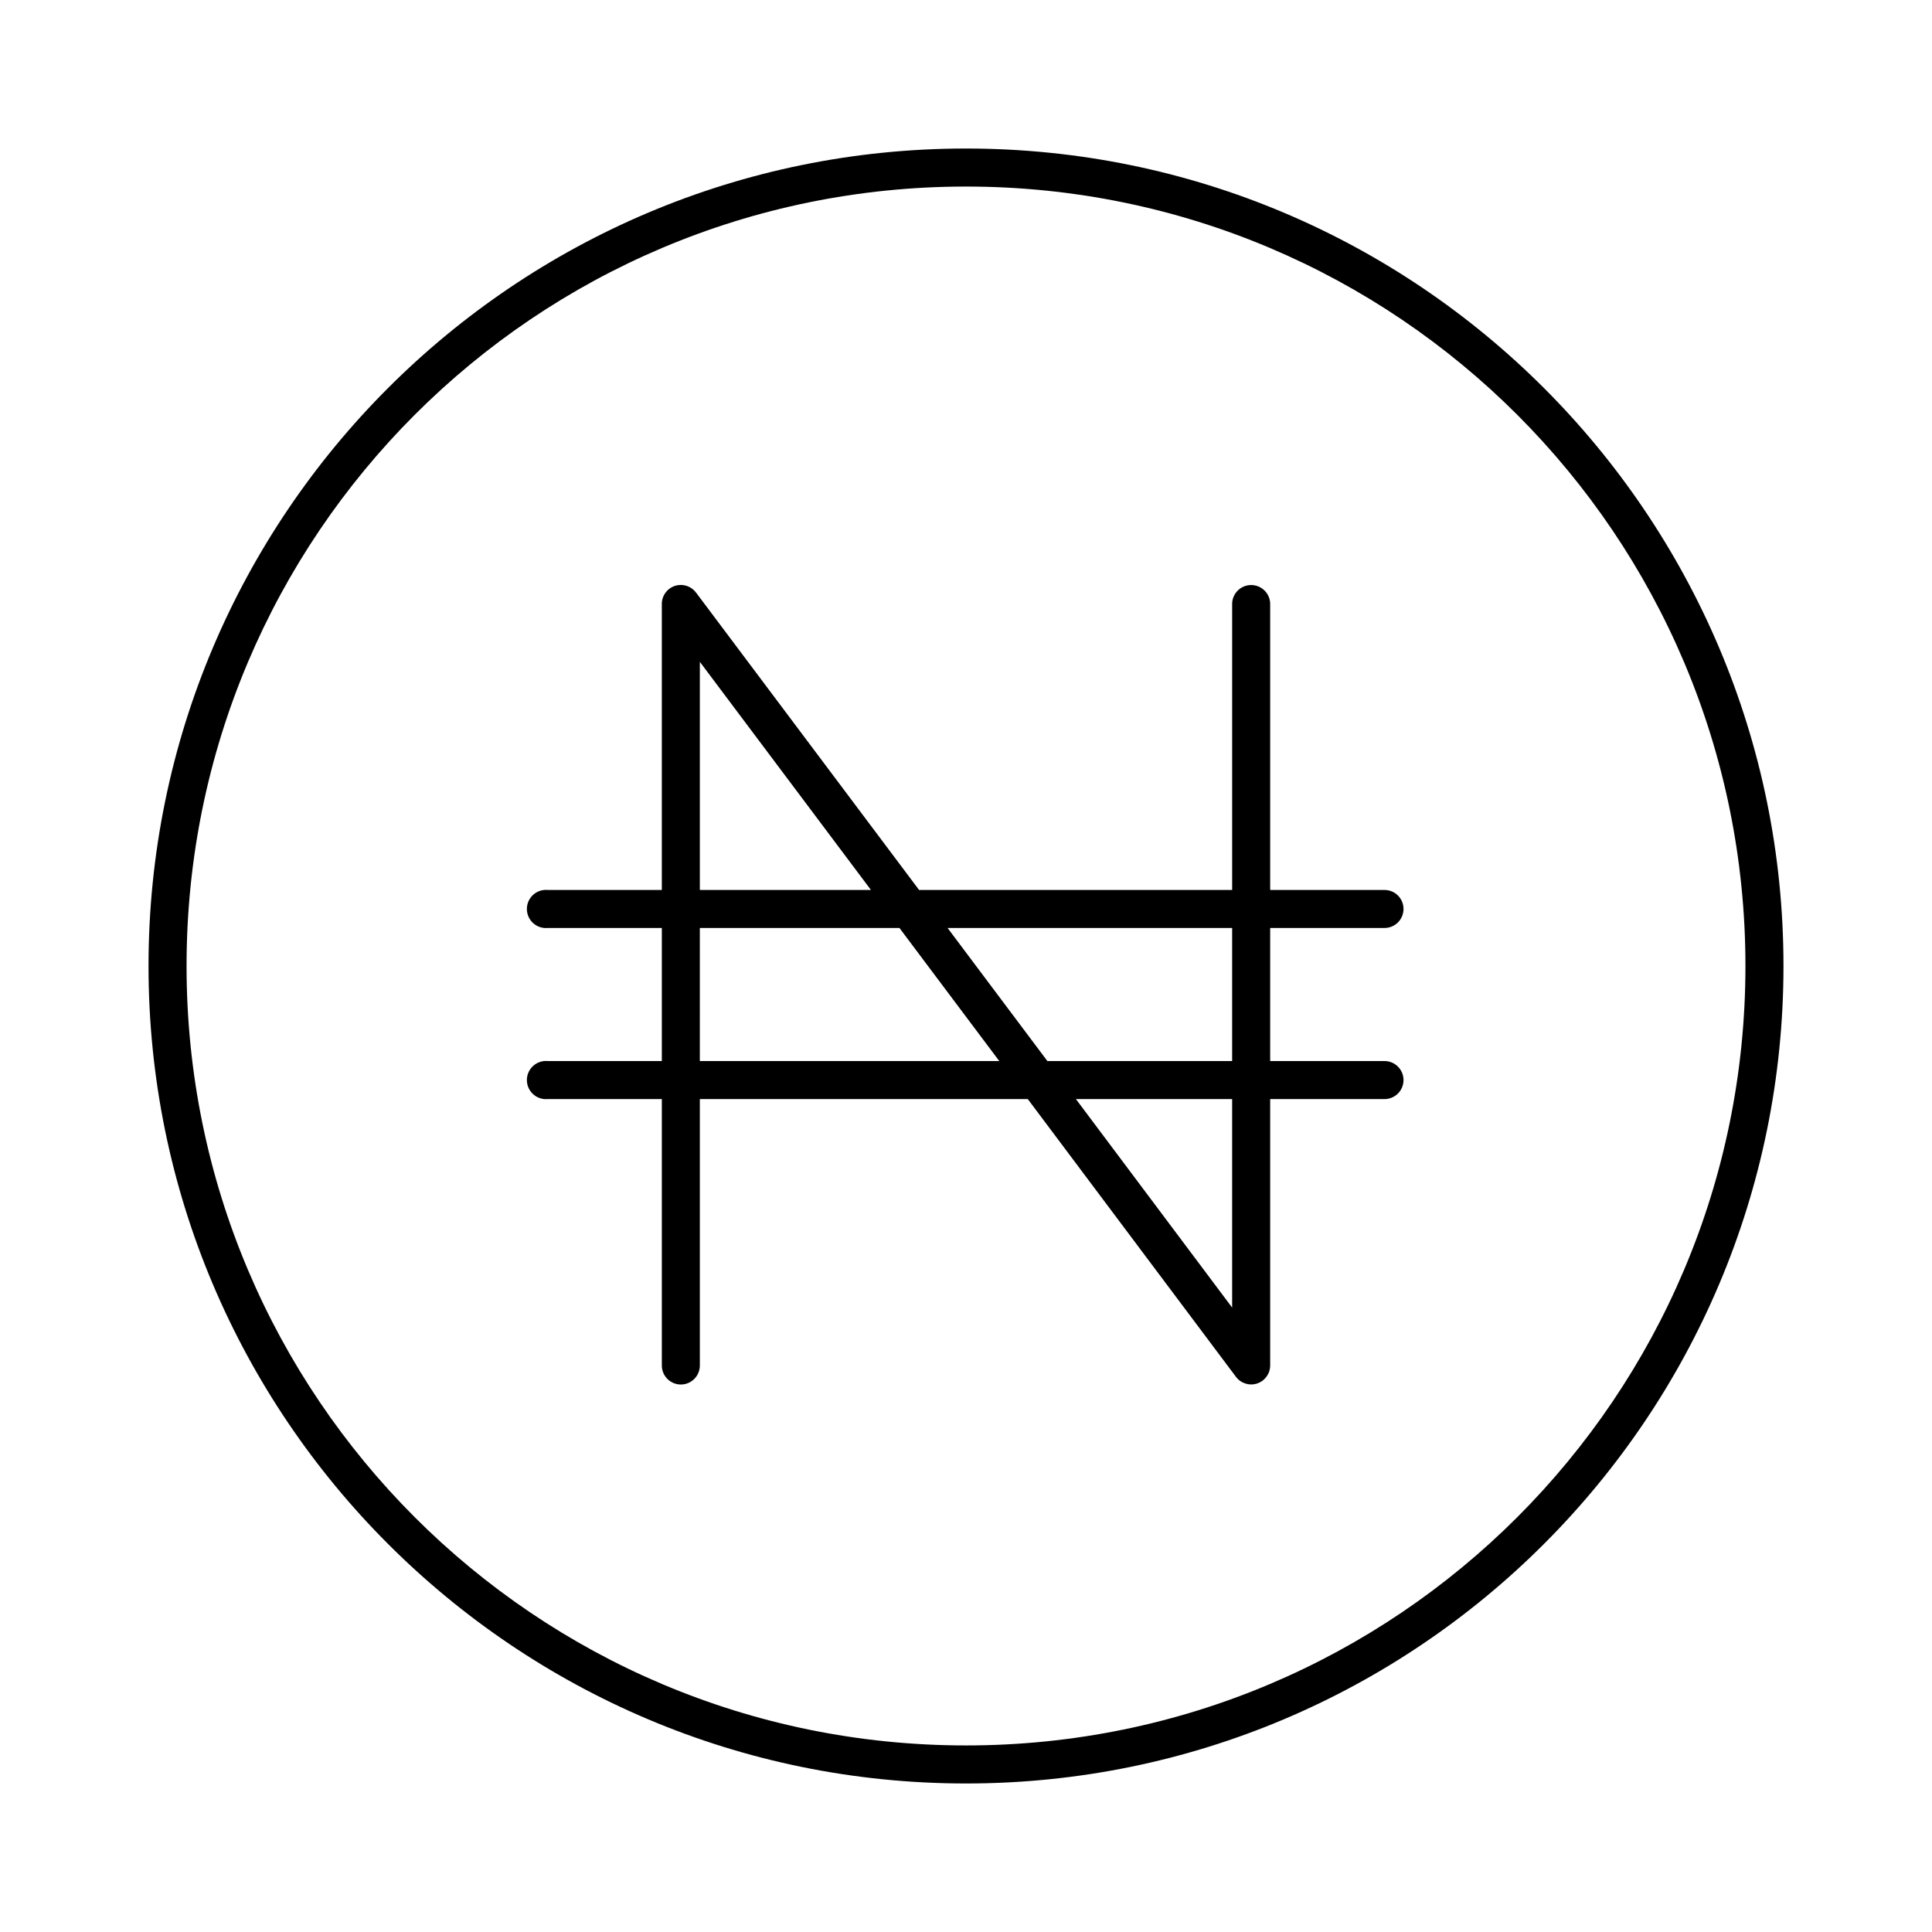 <?xml version="1.0" encoding="UTF-8"?>
<!-- Uploaded to: ICON Repo, www.svgrepo.com, Generator: ICON Repo Mixer Tools -->
<svg fill="#000000" width="800px" height="800px" version="1.1" viewBox="144 144 512 512" xmlns="http://www.w3.org/2000/svg">
 <path d="m400 183.36c-119.59 0-216.64 97.055-216.64 216.64s97.055 216.64 216.64 216.64 216.64-97.051 216.64-216.64-97.051-216.64-216.64-216.64zm0 10.078c114.14 0 206.56 92.422 206.56 206.56s-92.418 206.56-206.56 206.56-206.56-92.418-206.56-206.56 92.422-206.56 206.56-206.56zm-76.359 105.64c-2.531 0.398-4.363 2.637-4.25 5.195v75.574h-30.23c-0.312-0.031-0.629-0.031-0.945 0-2.781 0.258-4.824 2.727-4.566 5.508 0.262 2.785 2.731 4.828 5.512 4.566h30.23v35.266h-30.23c-0.312-0.027-0.629-0.027-0.945 0-2.781 0.262-4.824 2.731-4.566 5.512 0.262 2.781 2.731 4.828 5.512 4.566h30.23v70.531c-0.02 1.352 0.5 2.648 1.449 3.609 0.945 0.961 2.238 1.504 3.586 1.504 1.352 0 2.641-0.543 3.59-1.504 0.945-0.961 1.469-2.258 1.449-3.609v-70.531h86.906l55.105 73.523c1.281 1.785 3.574 2.535 5.66 1.852 2.09-0.684 3.496-2.644 3.473-4.844v-70.531h30.227c1.348 0.02 2.648-0.504 3.609-1.449 0.961-0.949 1.5-2.242 1.5-3.59 0-1.348-0.539-2.641-1.5-3.586-0.961-0.949-2.262-1.473-3.609-1.453h-30.227v-35.266h30.227c1.348 0.02 2.648-0.504 3.609-1.449 0.961-0.949 1.5-2.238 1.5-3.59 0-1.348-0.539-2.641-1.5-3.586-0.961-0.949-2.262-1.469-3.609-1.449h-30.227v-75.574c0.055-1.48-0.539-2.91-1.633-3.91-1.09-1-2.566-1.469-4.035-1.285-2.598 0.328-4.512 2.582-4.41 5.195v75.574h-82.969l-59.043-78.723c-1.109-1.551-2.996-2.34-4.879-2.047zm5.824 20.312 45.344 60.457h-45.344zm0 70.531h52.898l26.453 35.266h-79.352zm65.652 0h75.414v35.266h-48.965zm34.008 45.344h41.406v55.262z"/>
</svg>